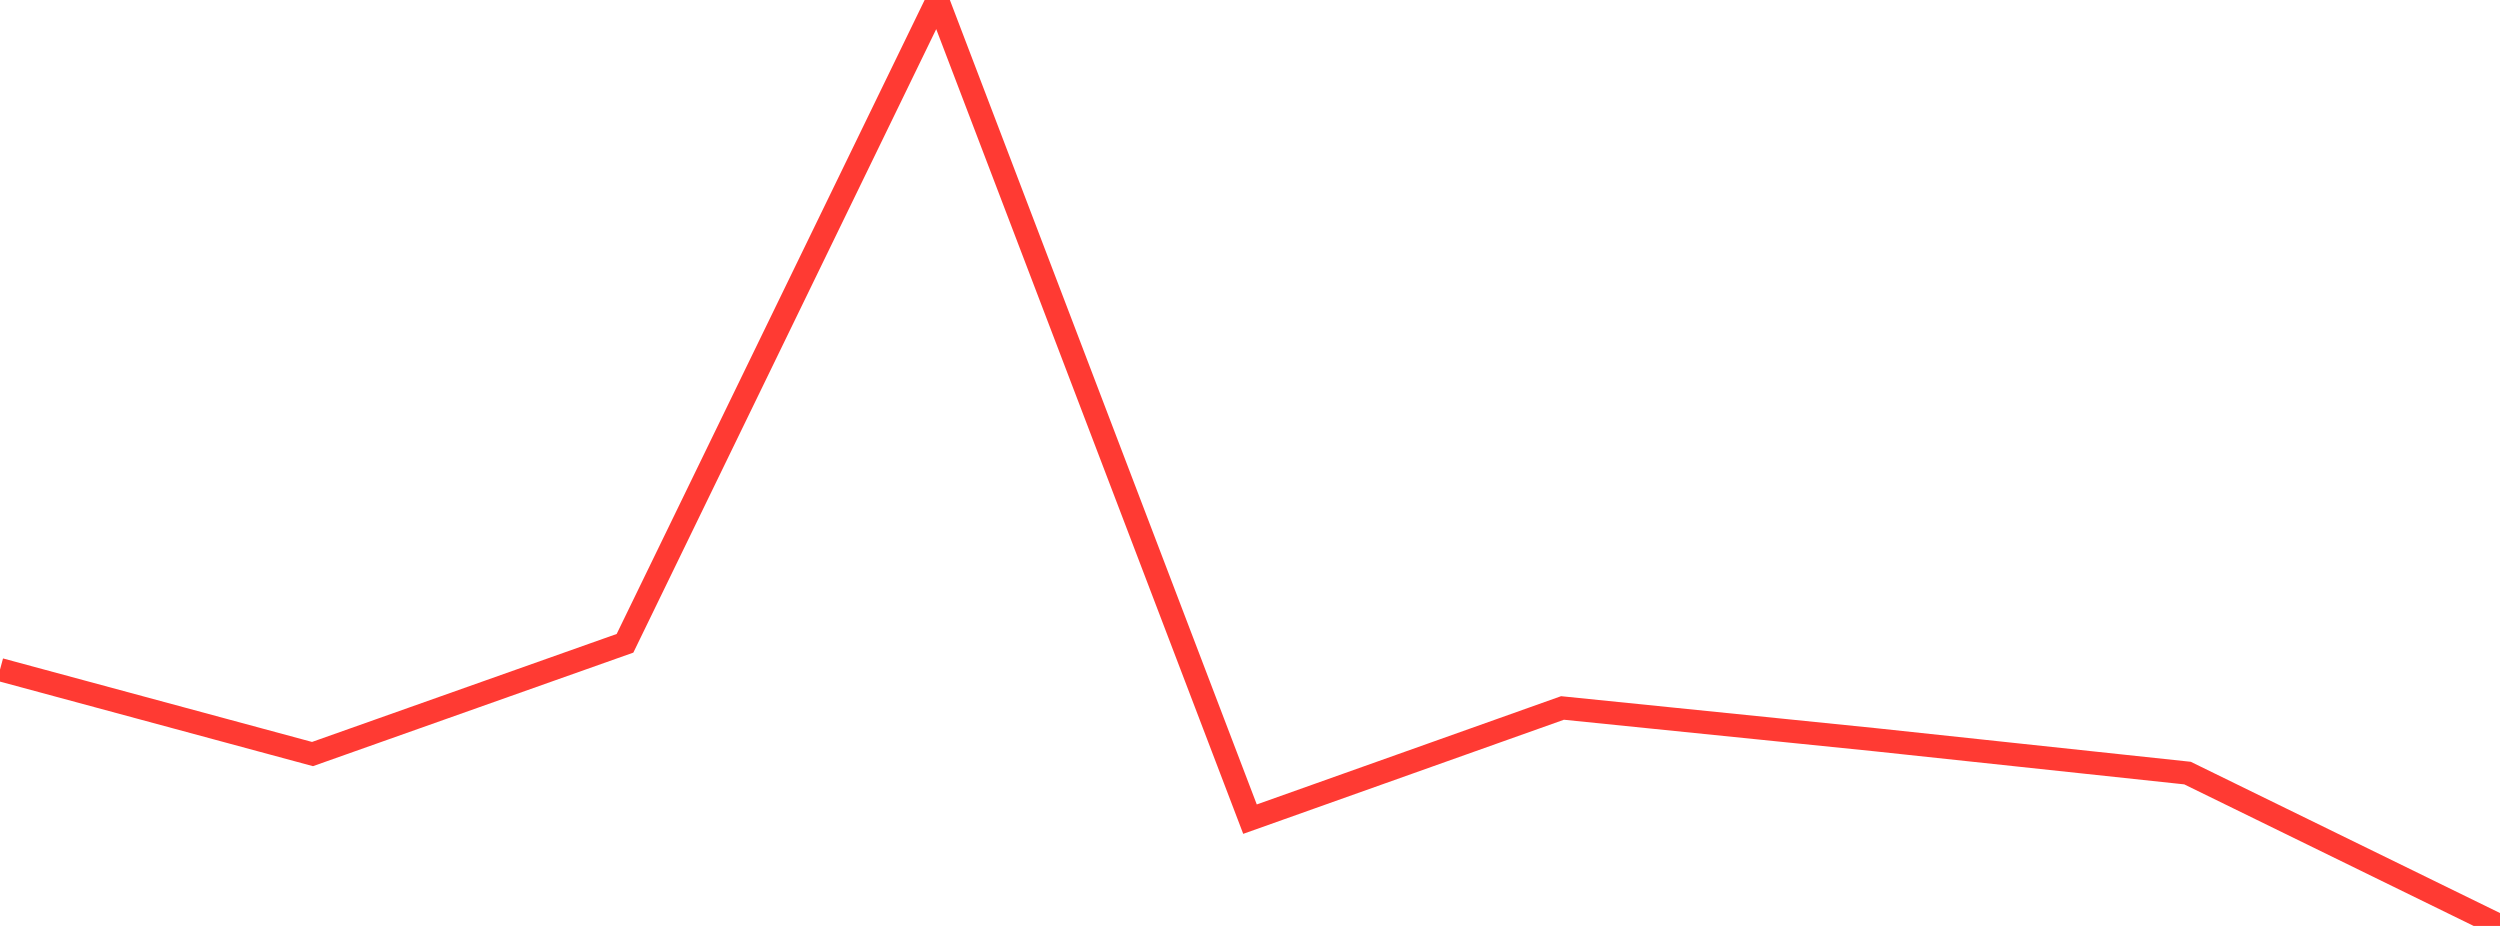 <?xml version="1.0" standalone="no"?>
<!DOCTYPE svg PUBLIC "-//W3C//DTD SVG 1.1//EN" "http://www.w3.org/Graphics/SVG/1.1/DTD/svg11.dtd">

<svg width="135" height="50" viewBox="0 0 135 50" preserveAspectRatio="none" 
  xmlns="http://www.w3.org/2000/svg"
  xmlns:xlink="http://www.w3.org/1999/xlink">


<polyline points="0.0, 36.159 16.875, 40.719 33.75, 34.738 50.625, 0.0 67.5, 44.234 84.375, 38.23 101.25, 39.944 118.125, 41.746 135.0, 50.0" fill="none" stroke="#ff3a33" stroke-width="1.25"/>

</svg>